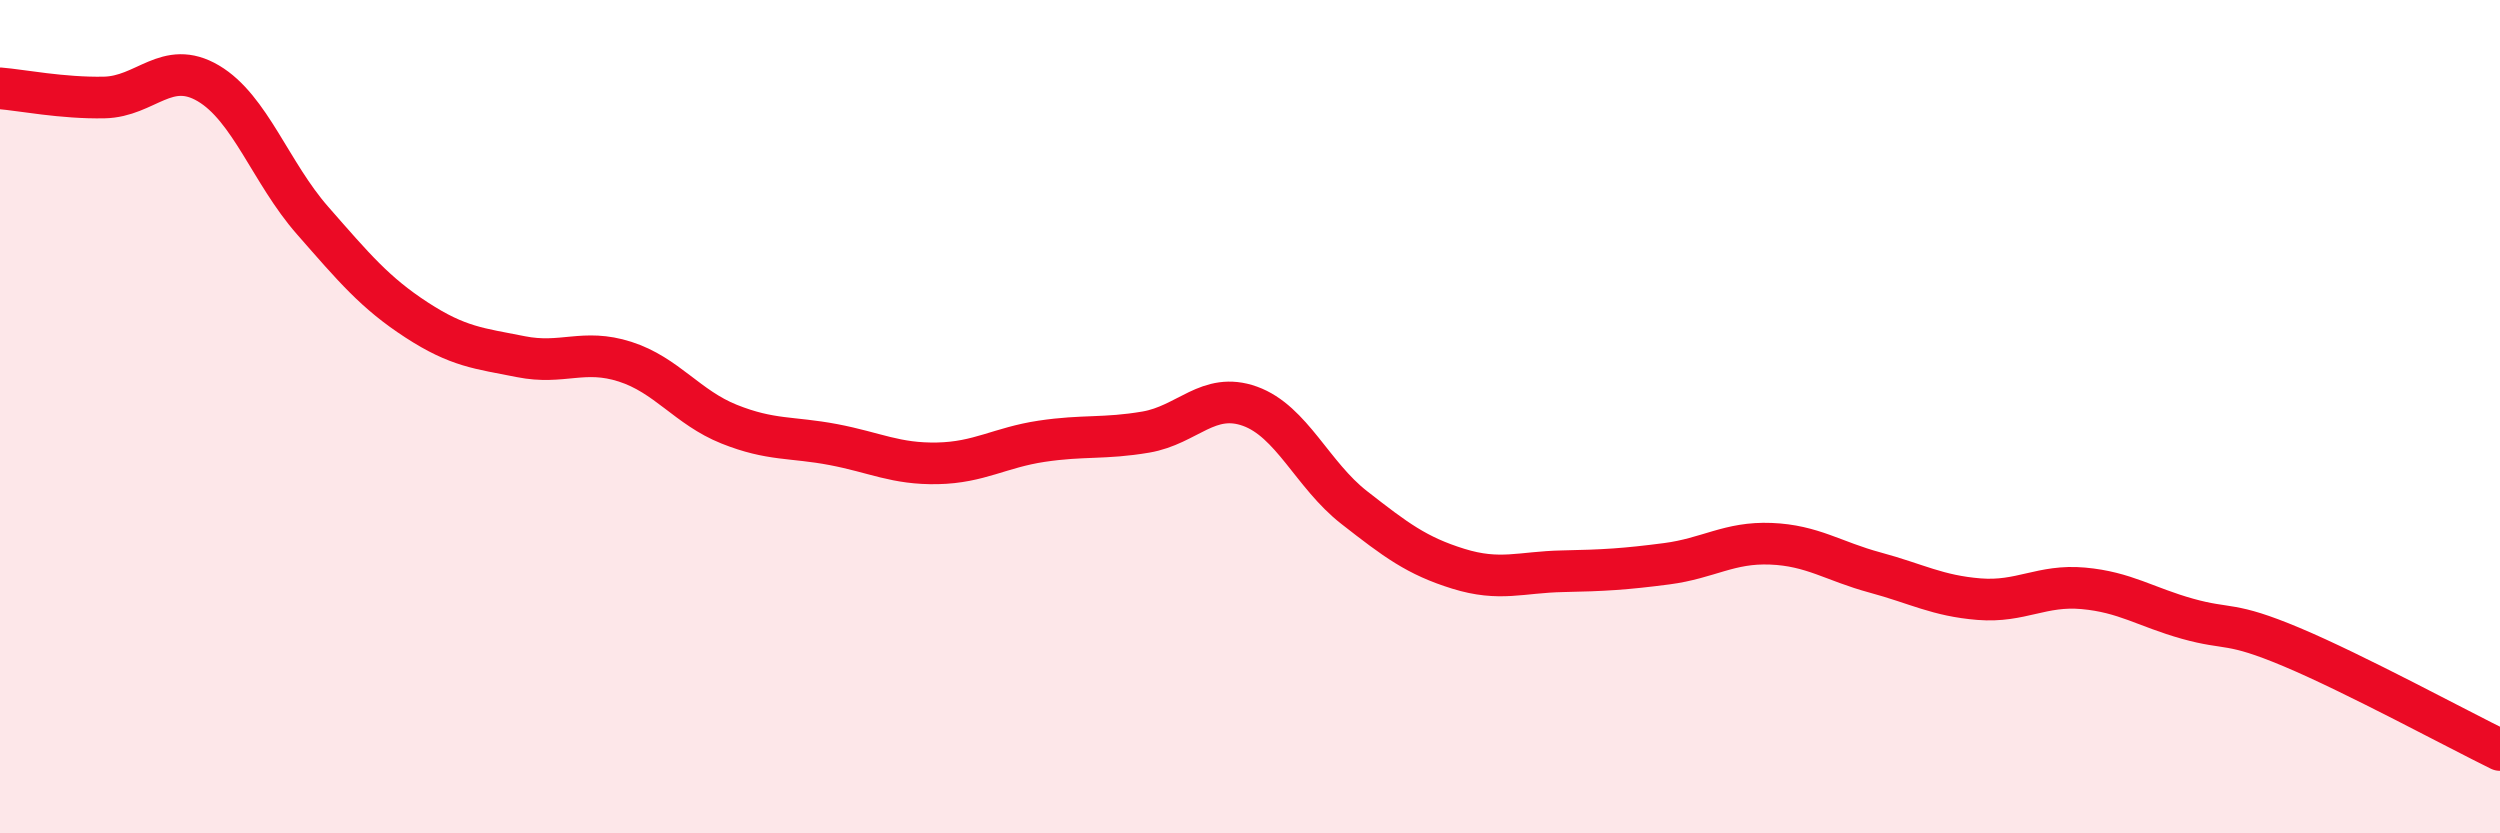 
    <svg width="60" height="20" viewBox="0 0 60 20" xmlns="http://www.w3.org/2000/svg">
      <path
        d="M 0,2.12 C 0.5,2.16 1.5,2.36 2.5,2.34 C 3.5,2.32 4,1.41 5,2 C 6,2.59 6.5,4.15 7.5,5.29 C 8.5,6.43 9,7.03 10,7.68 C 11,8.33 11.5,8.36 12.5,8.56 C 13.5,8.76 14,8.36 15,8.68 C 16,9 16.5,9.78 17.5,10.18 C 18.5,10.58 19,10.48 20,10.67 C 21,10.86 21.5,11.14 22.5,11.12 C 23.5,11.1 24,10.74 25,10.59 C 26,10.44 26.5,10.54 27.5,10.37 C 28.5,10.2 29,9.39 30,9.75 C 31,10.11 31.5,11.4 32.5,12.18 C 33.5,12.96 34,13.34 35,13.65 C 36,13.96 36.5,13.73 37.5,13.71 C 38.5,13.69 39,13.66 40,13.53 C 41,13.4 41.5,13.01 42.5,13.05 C 43.5,13.09 44,13.47 45,13.74 C 46,14.01 46.5,14.3 47.5,14.38 C 48.5,14.46 49,14.03 50,14.12 C 51,14.21 51.5,14.57 52.5,14.85 C 53.5,15.13 53.5,14.9 55,15.53 C 56.5,16.16 59,17.51 60,18L60 20L0 20Z"
        fill="#EB0A25"
        opacity="0.1"
        stroke-linecap="round"
        stroke-linejoin="round"
      />
      <path
        d="M 0,2.12 C 0.5,2.16 1.5,2.36 2.5,2.34 C 3.5,2.32 4,1.41 5,2 C 6,2.59 6.5,4.15 7.5,5.29 C 8.5,6.43 9,7.03 10,7.68 C 11,8.33 11.5,8.36 12.5,8.56 C 13.5,8.76 14,8.36 15,8.68 C 16,9 16.5,9.78 17.5,10.18 C 18.5,10.58 19,10.48 20,10.67 C 21,10.86 21.5,11.14 22.5,11.12 C 23.5,11.1 24,10.74 25,10.59 C 26,10.44 26.5,10.54 27.5,10.37 C 28.5,10.2 29,9.39 30,9.75 C 31,10.11 31.5,11.4 32.5,12.18 C 33.5,12.96 34,13.34 35,13.65 C 36,13.96 36.5,13.73 37.5,13.71 C 38.5,13.69 39,13.66 40,13.53 C 41,13.4 41.5,13.01 42.5,13.05 C 43.5,13.09 44,13.47 45,13.74 C 46,14.01 46.5,14.3 47.5,14.38 C 48.5,14.46 49,14.03 50,14.12 C 51,14.21 51.5,14.57 52.5,14.85 C 53.5,15.13 53.5,14.9 55,15.53 C 56.5,16.16 59,17.51 60,18"
        stroke="#EB0A25"
        stroke-width="1"
        fill="none"
        stroke-linecap="round"
        stroke-linejoin="round"
      />
    </svg>
  